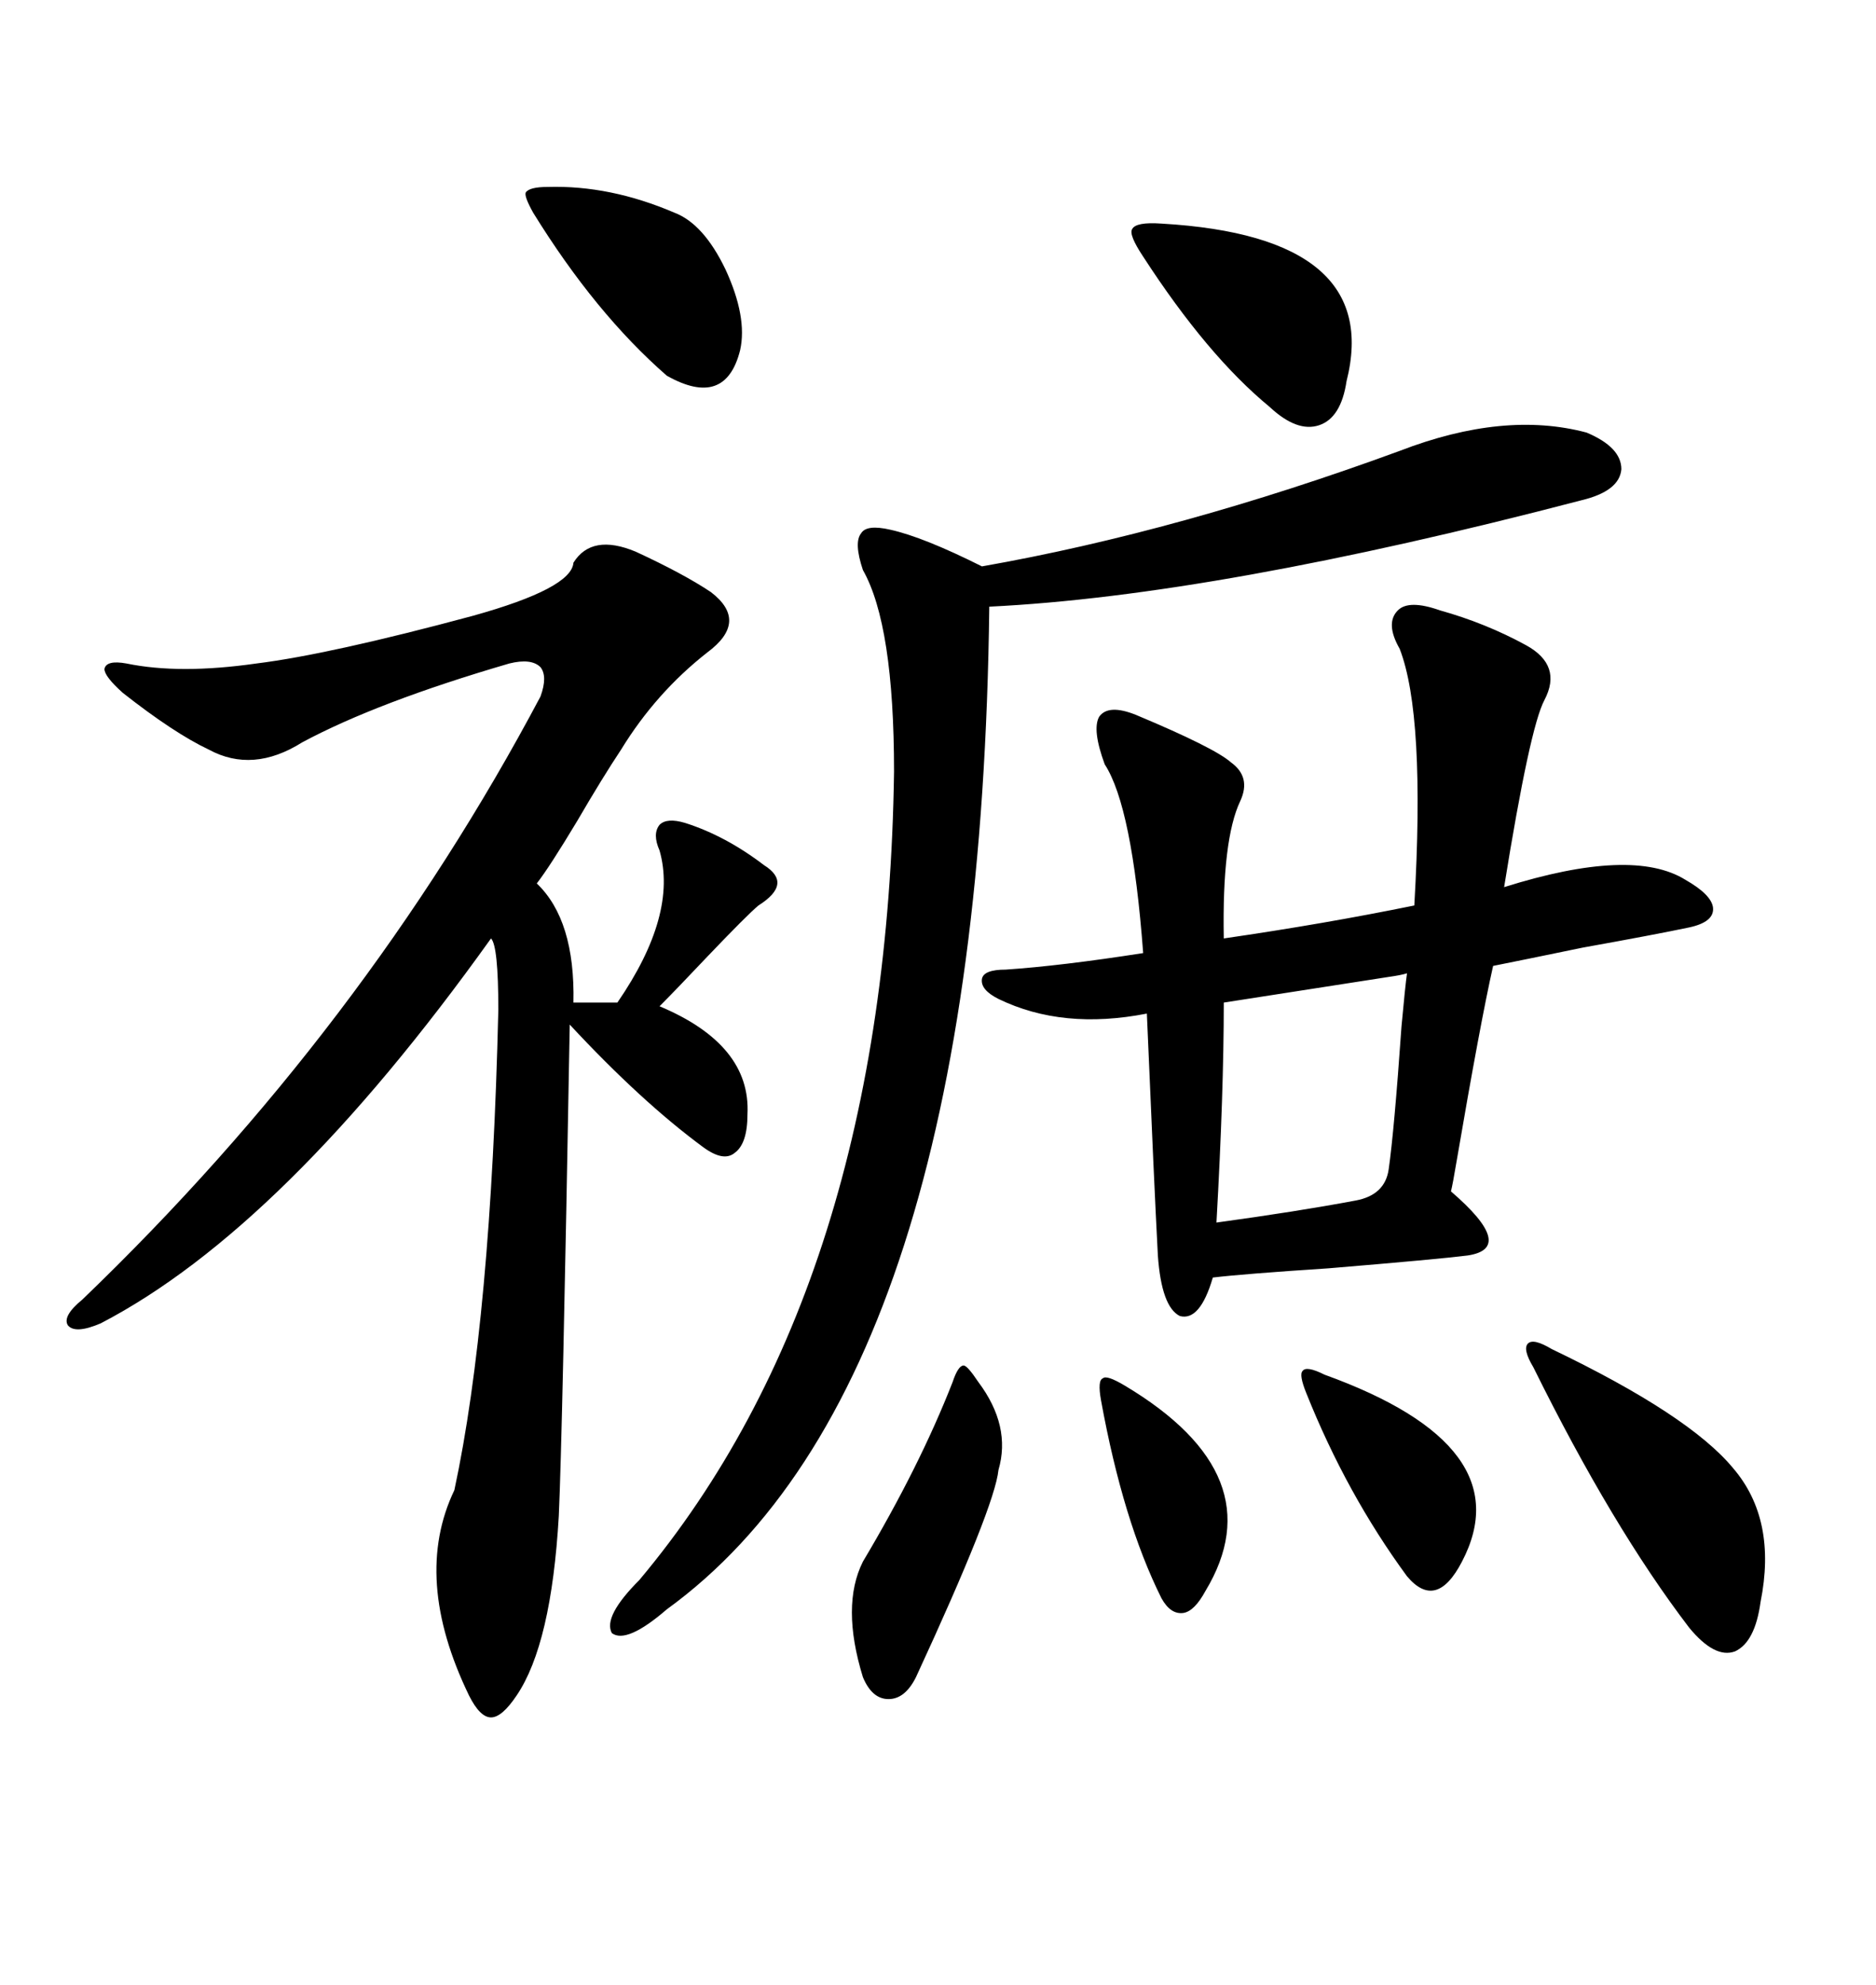 <svg xmlns="http://www.w3.org/2000/svg" xmlns:xlink="http://www.w3.org/1999/xlink" width="300" height="317.285"><path d="M101.66 88.18L101.66 88.18Q109.28 91.70 113.67 94.63L113.67 94.63Q119.82 99.32 113.09 104.30L113.09 104.30Q104.88 110.74 99.32 119.82L99.32 119.82Q96.39 124.22 92.29 131.25L92.29 131.25Q87.89 138.57 85.84 141.21L85.84 141.21Q91.99 147.07 91.70 160.25L91.70 160.25L98.73 160.25Q108.40 146.19 105.47 135.94L105.47 135.94Q104.30 133.30 105.47 131.84L105.47 131.84Q106.64 130.66 109.57 131.54L109.57 131.54Q116.02 133.59 122.17 138.28L122.17 138.28Q126.86 141.21 121.29 144.73L121.29 144.73Q119.53 146.19 113.09 152.93L113.09 152.93Q108.11 158.20 105.47 160.84L105.47 160.84Q120.12 166.99 119.53 178.13L119.53 178.13Q119.53 182.81 117.48 184.28L117.48 184.28Q115.72 185.74 112.50 183.40L112.50 183.40Q102.54 176.07 91.11 163.77L91.11 163.77Q89.94 229.69 89.36 242.29L89.36 242.29Q88.18 262.79 82.62 271.00L82.62 271.00Q80.27 274.51 78.52 274.51L78.52 274.51Q76.76 274.51 75 271.00L75 271.00Q65.92 252.25 72.66 238.18L72.66 238.18Q78.52 210.94 79.69 161.43L79.69 161.43Q79.69 151.17 78.52 150L78.52 150Q45.41 196.29 16.11 211.52L16.11 211.52Q12.01 213.28 10.84 211.82L10.84 211.82Q9.96 210.35 13.18 207.71L13.18 207.71Q58.30 164.36 86.43 111.33L86.43 111.33Q87.60 108.11 86.43 106.64L86.43 106.64Q84.96 105.18 81.45 106.05L81.45 106.05Q60.35 112.21 48.34 118.65L48.34 118.65Q40.43 123.63 33.40 119.82L33.40 119.82Q27.83 117.19 19.63 110.74L19.63 110.74Q16.70 108.11 16.70 106.93L16.70 106.93Q16.99 105.47 20.21 106.05L20.21 106.05Q28.71 107.81 41.02 106.05L41.02 106.05Q52.73 104.59 75.59 98.44L75.59 98.44Q91.41 94.04 91.70 89.94L91.70 89.94Q94.63 85.25 101.66 88.18ZM230.27 97.56L230.27 97.56Q237.60 99.61 244.04 103.13L244.04 103.13Q249.90 106.35 246.97 111.91L246.97 111.91Q244.63 116.31 240.53 141.80L240.53 141.80Q261.04 135.35 269.53 140.63L269.53 140.63Q273.63 142.97 273.93 145.02L273.93 145.02Q274.22 147.36 270.12 148.24L270.12 148.24Q264.55 149.41 253.13 151.46L253.13 151.46Q243.16 153.52 238.77 154.39L238.77 154.39Q236.72 163.48 232.91 185.74L232.91 185.74Q232.32 189.26 232.03 190.43L232.03 190.43Q242.58 199.51 234.67 200.68L234.67 200.68Q229.98 201.27 212.40 202.73L212.40 202.73Q198.93 203.61 193.95 204.20L193.95 204.20Q191.89 211.23 188.67 210.35L188.67 210.35Q185.74 208.89 185.16 200.68L185.16 200.68Q184.57 189.55 183.40 162.01L183.40 162.01Q169.92 164.65 159.67 159.67L159.67 159.67Q156.74 158.20 157.03 156.45L157.03 156.45Q157.32 154.98 160.84 154.98L160.84 154.98Q169.63 154.39 182.81 152.34L182.81 152.34Q181.05 128.91 176.66 122.17L176.66 122.17Q174.61 116.60 175.78 114.55L175.78 114.55Q177.25 112.50 181.64 114.26L181.64 114.26Q194.24 119.53 196.88 121.88L196.88 121.88Q200.10 124.22 198.34 128.03L198.34 128.03Q195.41 134.18 195.70 150L195.70 150Q211.82 147.66 226.17 144.73L226.17 144.73Q227.93 114.26 223.83 103.71L223.83 103.71Q221.48 99.61 223.54 97.56L223.54 97.56Q225.29 95.80 230.27 97.56ZM142.97 123.34L142.97 123.34Q142.97 99.90 137.99 91.11L137.99 91.11Q136.52 86.72 137.70 85.25L137.70 85.25Q138.57 83.79 142.38 84.67L142.38 84.67Q147.66 85.84 157.03 90.53L157.03 90.53Q188.67 84.96 223.83 72.07L223.83 72.07Q240.53 65.63 253.71 69.14L253.71 69.14Q259.28 71.48 259.28 75L259.28 75Q258.98 78.52 252.83 79.98L252.83 79.98Q194.53 95.21 158.20 96.97L158.20 96.97Q156.74 220.90 106.64 257.23L106.64 257.23Q100.20 262.79 97.85 261.04L97.85 261.04Q96.39 258.40 102.25 252.54L102.25 252.54Q141.80 205.37 142.97 123.34ZM225 155.57L225 155.57Q224.12 155.86 222.07 156.15L222.07 156.15Q203.32 159.08 195.70 160.25L195.70 160.25Q195.70 174.61 194.53 195.41L194.53 195.41Q207.42 193.65 216.80 191.89L216.80 191.89Q221.48 191.02 222.07 186.91L222.07 186.91Q222.95 180.76 224.12 164.06L224.12 164.06Q224.71 157.62 225 155.57ZM248.14 215.63L248.14 215.63Q270.12 226.17 277.15 234.67L277.15 234.67Q284.18 242.87 281.54 256.05L281.54 256.05Q280.66 262.50 277.44 263.96L277.44 263.96Q274.22 265.14 270.12 260.16L270.12 260.16Q257.81 244.04 245.21 218.55L245.21 218.55Q243.46 215.63 244.34 214.75L244.34 214.75Q245.21 213.87 248.14 215.63ZM185.74 35.74L185.74 35.74Q221.19 37.79 215.33 60.94L215.33 60.94Q214.45 66.80 210.94 67.97L210.94 67.97Q207.42 69.14 203.03 65.04L203.03 65.04Q193.07 56.84 182.81 41.02L182.81 41.02Q180.47 37.50 181.05 36.62L181.05 36.62Q181.64 35.45 185.74 35.74ZM152.34 220.90L152.34 220.90Q153.22 218.26 154.10 218.26L154.10 218.26Q154.69 218.26 156.45 220.90L156.45 220.90Q161.72 227.93 159.67 234.96L159.67 234.96Q159.08 240.82 146.48 268.07L146.48 268.07Q144.73 271.58 142.09 271.58L142.09 271.58Q139.45 271.58 137.99 268.07L137.99 268.07Q134.47 256.64 137.99 249.61L137.99 249.61Q147.07 234.38 152.34 220.90ZM87.60 29.88L87.60 29.88Q97.56 29.59 107.81 33.98L107.81 33.98Q112.50 35.74 116.02 43.07L116.02 43.07Q119.53 50.68 118.36 55.96L118.36 55.96Q116.02 65.33 106.64 60.06L106.64 60.06Q95.21 50.10 85.25 33.98L85.25 33.98Q83.79 31.35 84.08 30.76L84.08 30.76Q84.67 29.88 87.60 29.88ZM211.82 219.73L211.82 219.73Q243.46 231.15 233.79 249.61L233.79 249.61Q229.69 257.52 225 251.95L225 251.95Q215.33 238.77 208.89 222.66L208.89 222.66Q207.71 219.73 208.30 219.14L208.30 219.14Q208.89 218.26 211.82 219.73ZM179.88 221.48L179.88 221.48Q203.91 235.84 192.77 254.30L192.77 254.30Q191.02 257.52 189.26 257.81L189.26 257.81Q187.21 258.11 185.74 255.47L185.74 255.47Q179.59 243.16 176.07 223.83L176.07 223.83Q175.49 220.61 176.37 220.31L176.37 220.31Q176.95 219.73 179.88 221.48Z"/></svg>